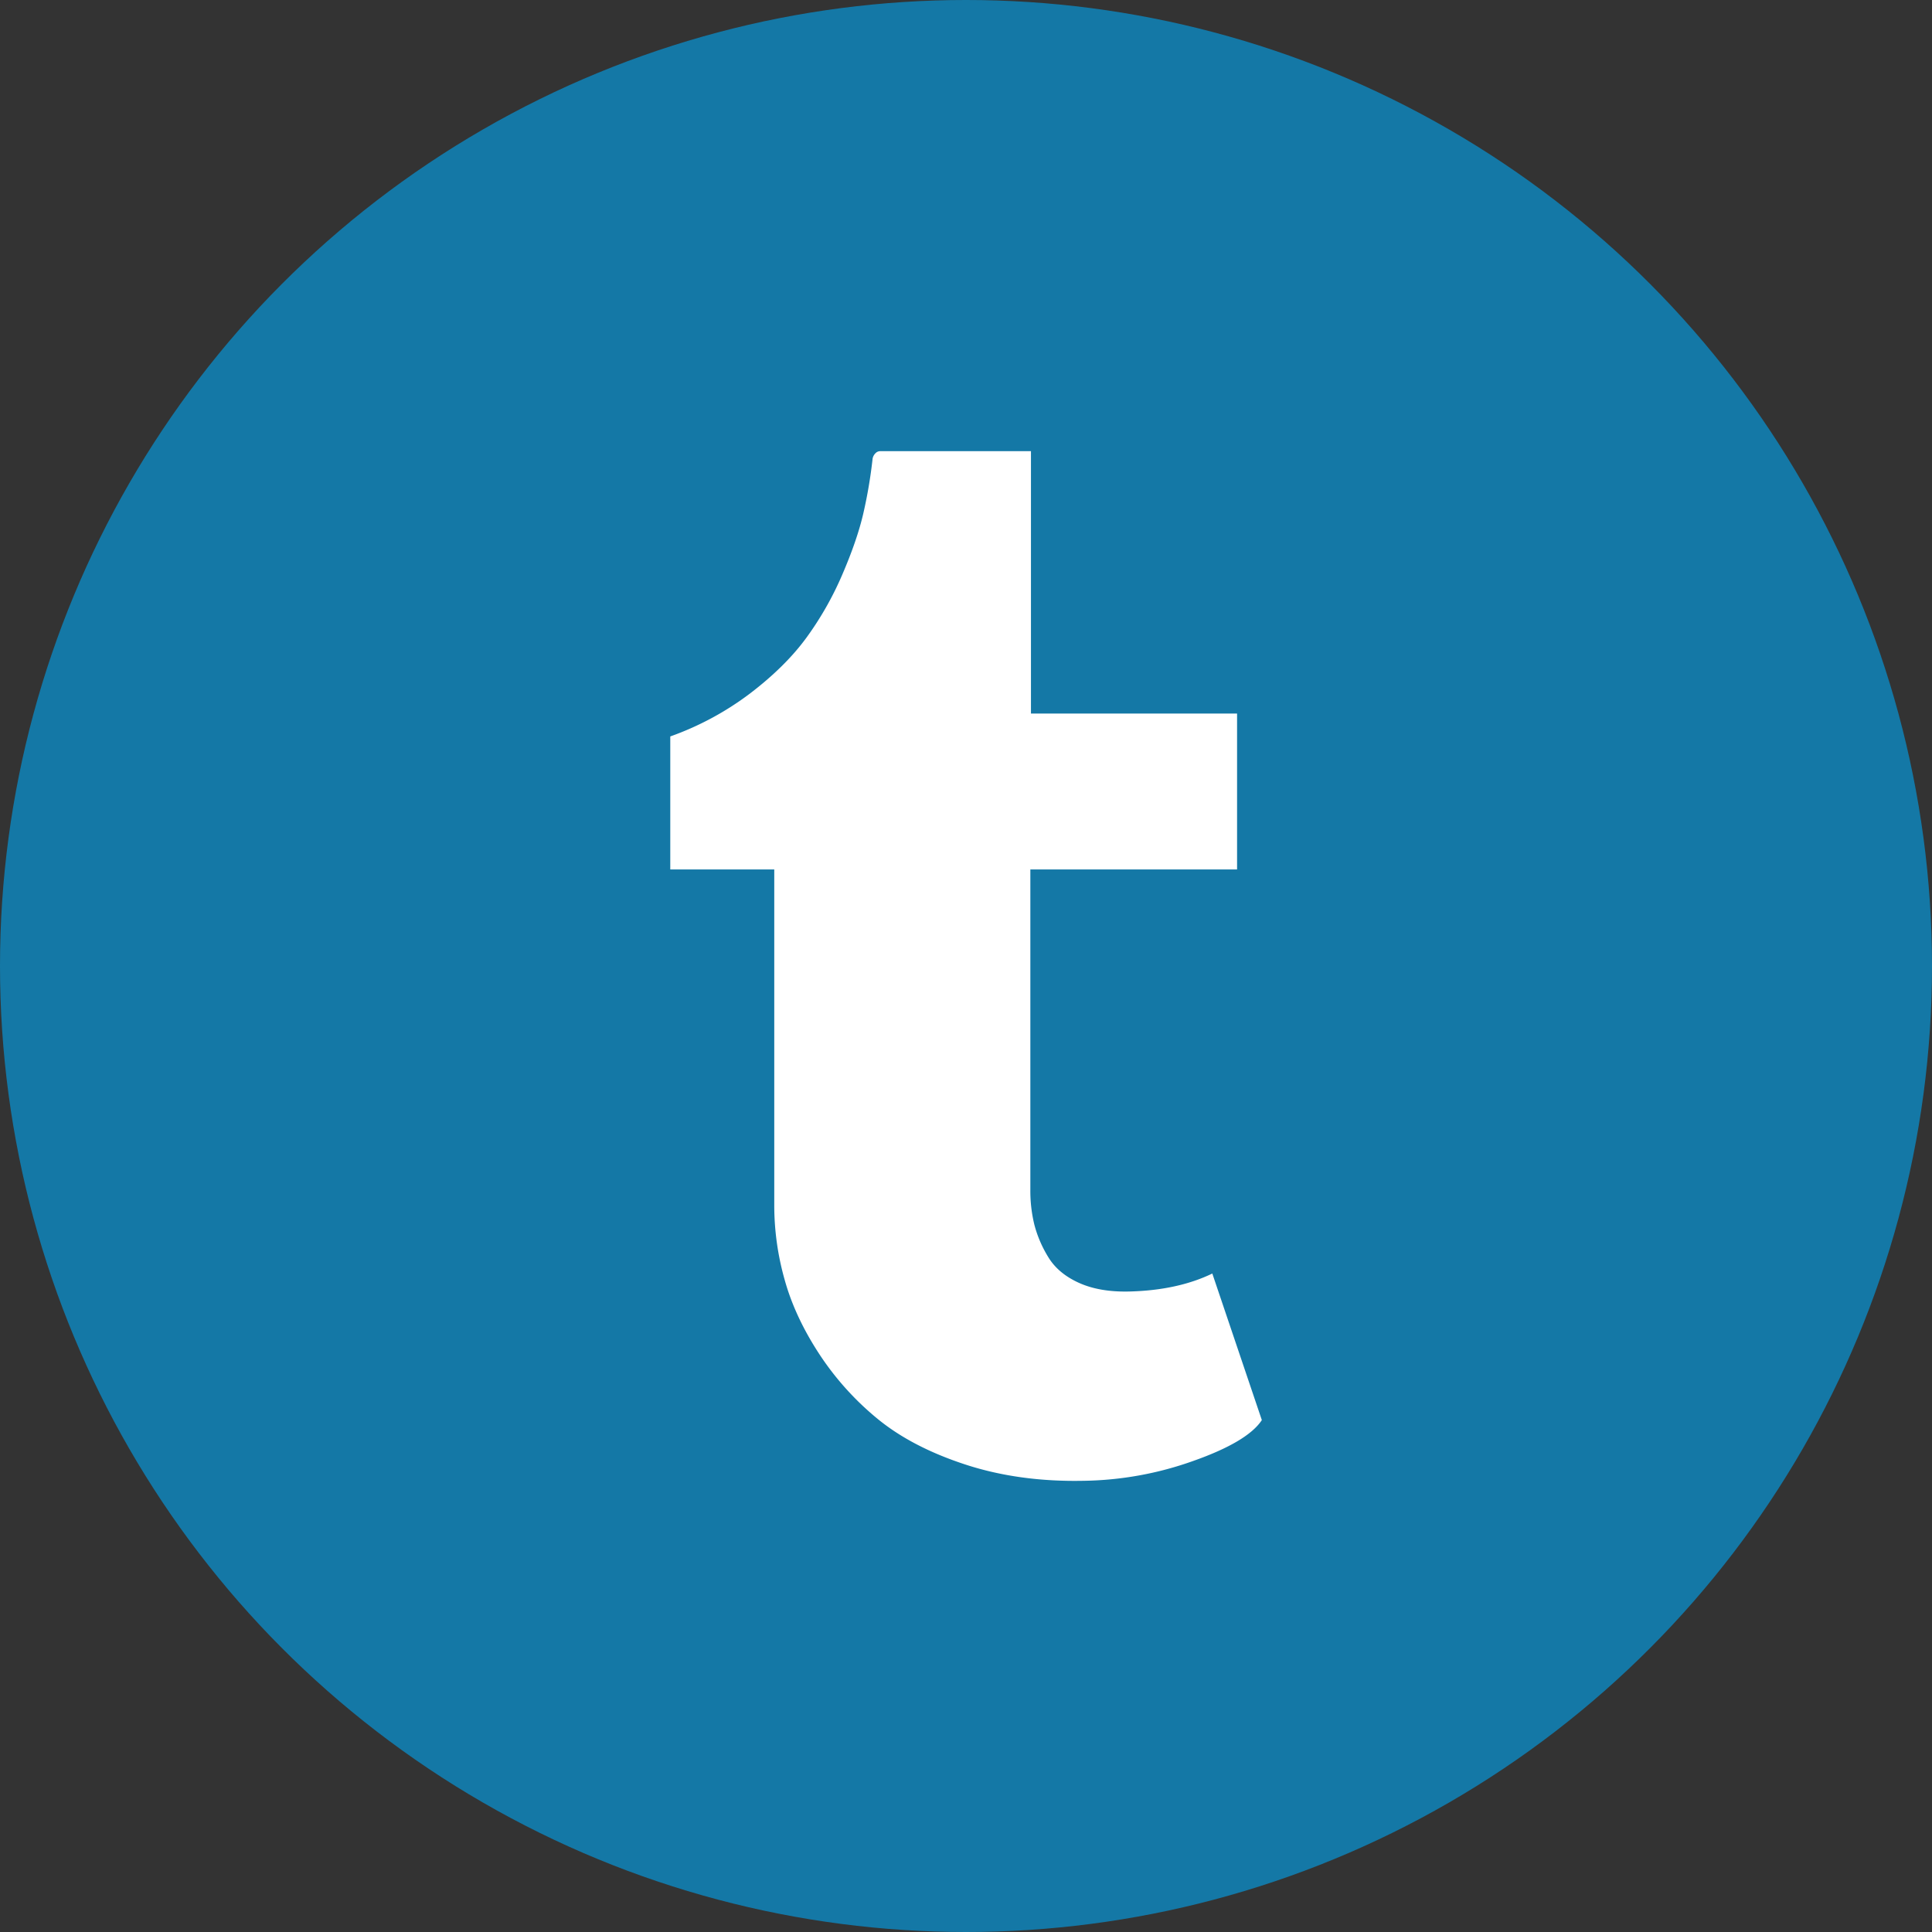 <svg id="Layer_1" data-name="Layer 1" xmlns="http://www.w3.org/2000/svg" viewBox="0 0 1773.2 1773.2"><rect x="0" y="0" width="1773.2" height="1773.2" fill="#333333" stroke="none"/><defs><style>.cls-1{fill:#1478a6;}.cls-2{fill:#fff;}</style></defs><title>tumblr</title><circle class="cls-1" cx="886.6" cy="886.6" r="886.6"/><path class="cls-2" d="M1112.66,1168.85l45.46,134.52q-13.11,19.91-63,37.51a311.28,311.28,0,0,1-100.55,18.2q-59,1.19-108.13-14.79t-80.91-42a264,264,0,0,1-54-60.16Q729.32,1208,720,1174a250.85,250.85,0,0,1-9.38-67V798H615.18V675.91a272.71,272.71,0,0,0,73.28-39.5q32.39-24.72,51.66-51.11a296.59,296.59,0,0,0,32.94-57.94c9.07-21.06,15.5-39.74,19.31-56.19a438.75,438.75,0,0,0,8.51-50.23,9.26,9.26,0,0,1,2.54-4.85,6,6,0,0,1,4.29-2H946.22V654.92h189.17V798H945.66v294.16a130.66,130.66,0,0,0,3.66,31.79,109.25,109.25,0,0,0,12.8,29.84q9.07,15,28.13,23.61t46.25,7.95Q1080.87,1184.23,1112.66,1168.85Z"/></svg>
